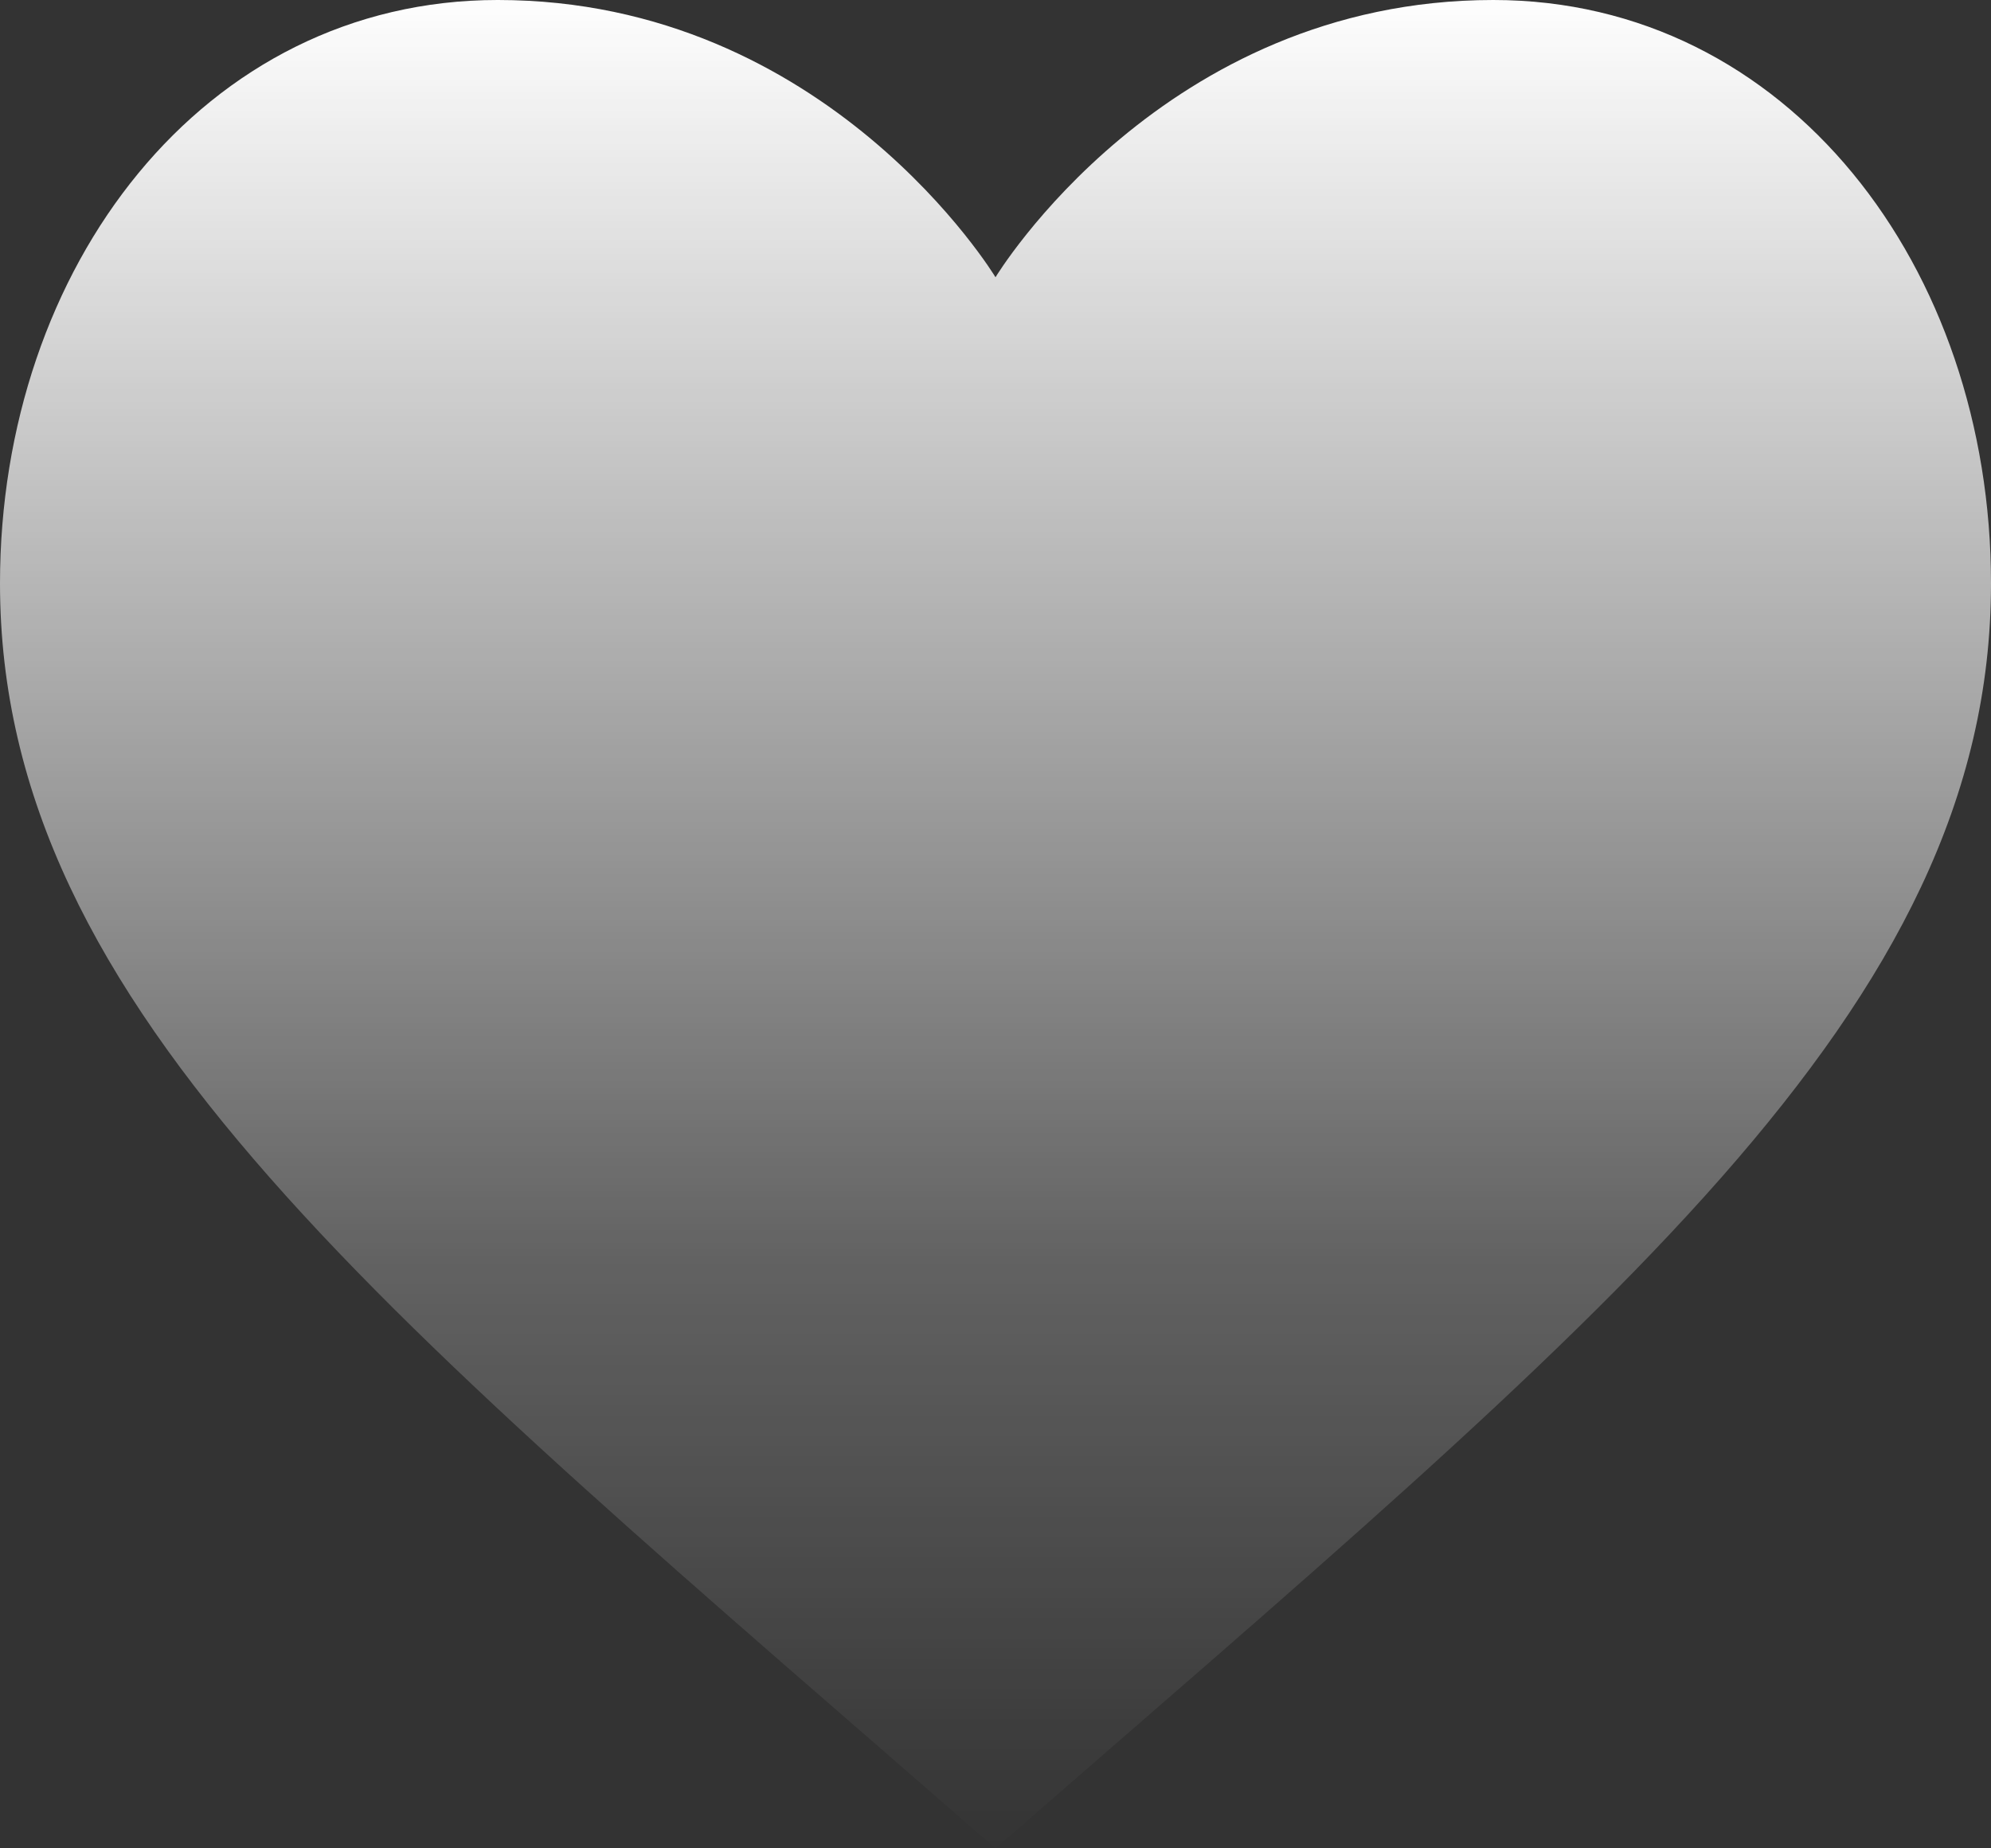 <?xml version="1.0" encoding="UTF-8"?>
<svg xmlns="http://www.w3.org/2000/svg" xmlns:xlink="http://www.w3.org/1999/xlink" id="Group_52" data-name="Group 52" width="1454.352" height="1350.48" viewBox="0 0 1454.352 1350.48">
  <rect x="0" y="0" width="1454.352" height="1350.48" fill="#333333" stroke="none"/>
  <defs>
    <linearGradient id="linear-gradient" x1="0.5" x2="0.5" y2="1" gradientUnits="objectBoundingBox">
      <stop offset="0" stop-color="#fff"></stop>
      <stop offset="0.128" stop-color="#fff" stop-opacity="0.855"></stop>
      <stop offset="0.68" stop-color="#fff" stop-opacity="0.231"></stop>
      <stop offset="1" stop-color="#fff" stop-opacity="0"></stop>
    </linearGradient>
  </defs>
  <path id="Path_1" data-name="Path 1" d="M689.925,192.192s122.162-202.569,363.6-202.569c215.238,0,363.578,195.366,363.578,426.28,0,312.55-282.586,536.514-727.176,924.2C245.335,952.417-37.251,728.453-37.251,415.9c0-230.914,148.34-426.28,363.578-426.28,241.435,0,363.6,202.569,363.6,202.569" transform="translate(37.251 10.377)" fill="url(#linear-gradient)"></path>
</svg>
